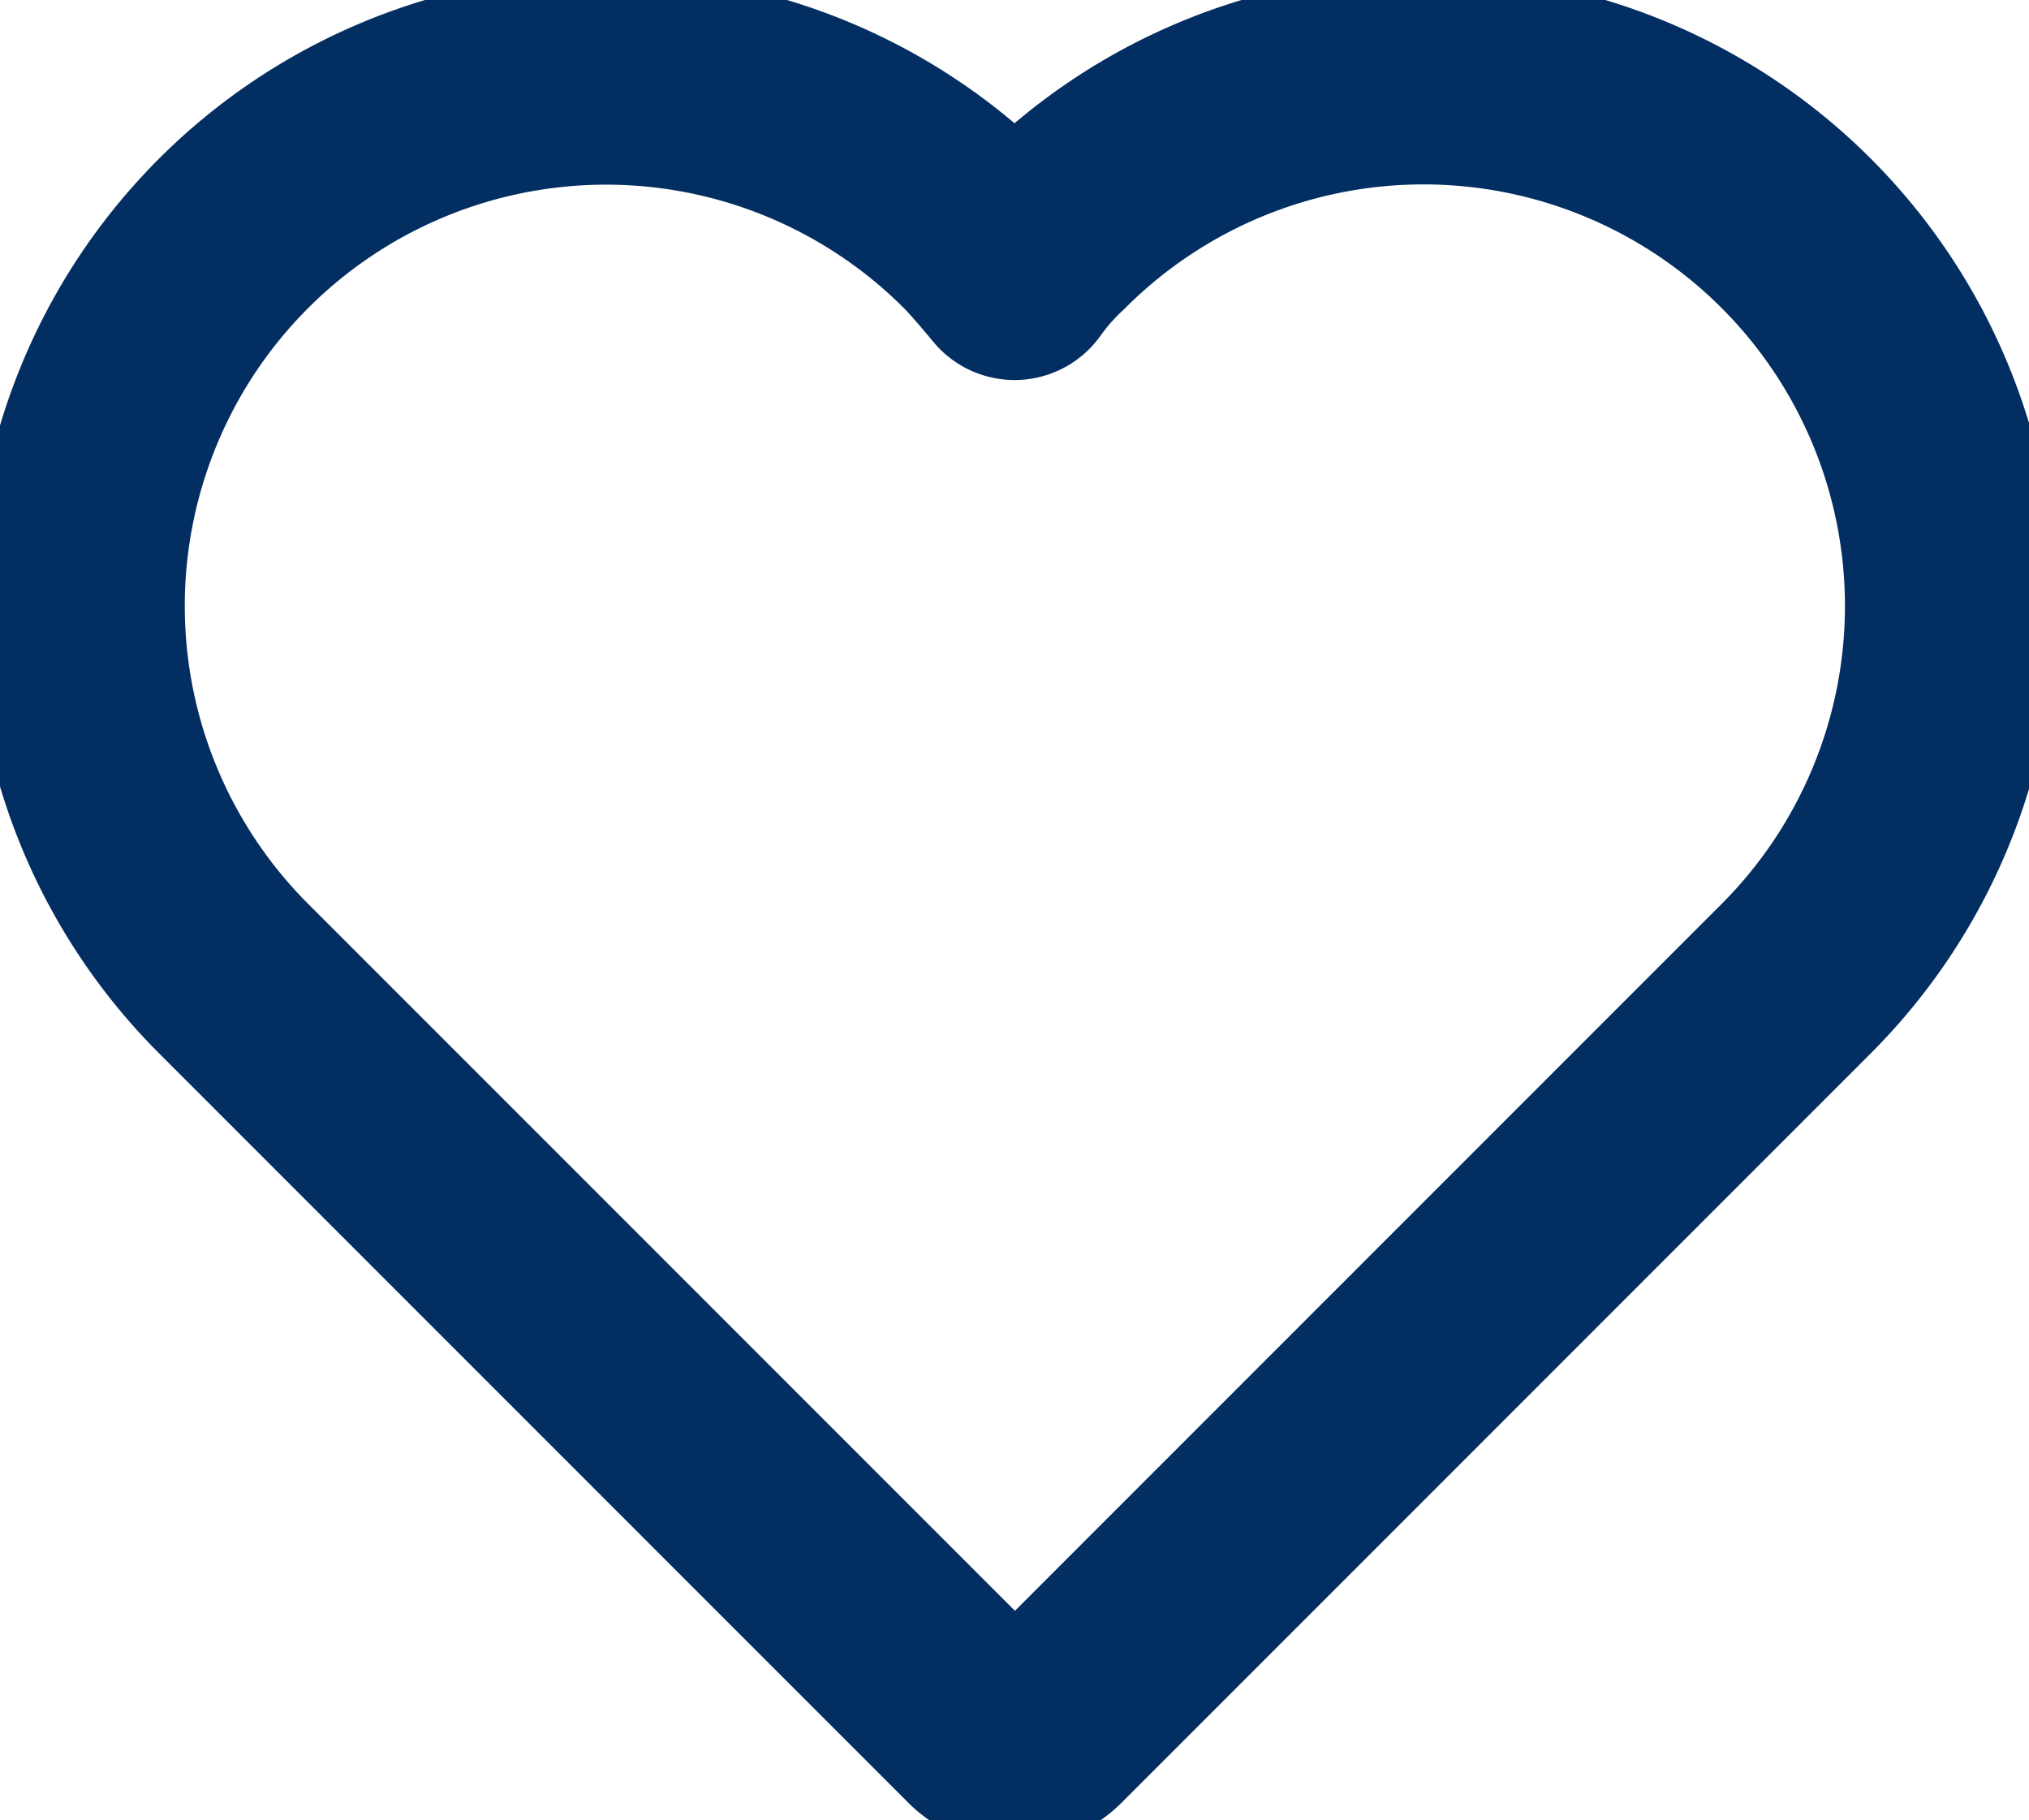 <svg xmlns="http://www.w3.org/2000/svg" width="19.225" height="17.244" viewBox="0 0 19.225 17.244">
  <g id="Group_20095" data-name="Group 20095" transform="translate(0 0)">
    <g id="Group_20096" data-name="Group 20096" transform="translate(0.751 0.749)">
      <path id="Path_47990" data-name="Path 47990" d="M2.213,9.271l7.1,7.1a.428.428,0,0,0,.607,0l7.1-7.1A4.991,4.991,0,0,0,9.955,2.212a2.524,2.524,0,0,0-.342.389s-.215-.262-.342-.389A4.991,4.991,0,0,0,2.213,9.271Z" transform="translate(-0.751 -0.75)" fill="none" stroke="rgb(3, 46, 97)" stroke-linecap="round" stroke-linejoin="round" stroke-width="2"/>
    </g>
  </g>
</svg>
